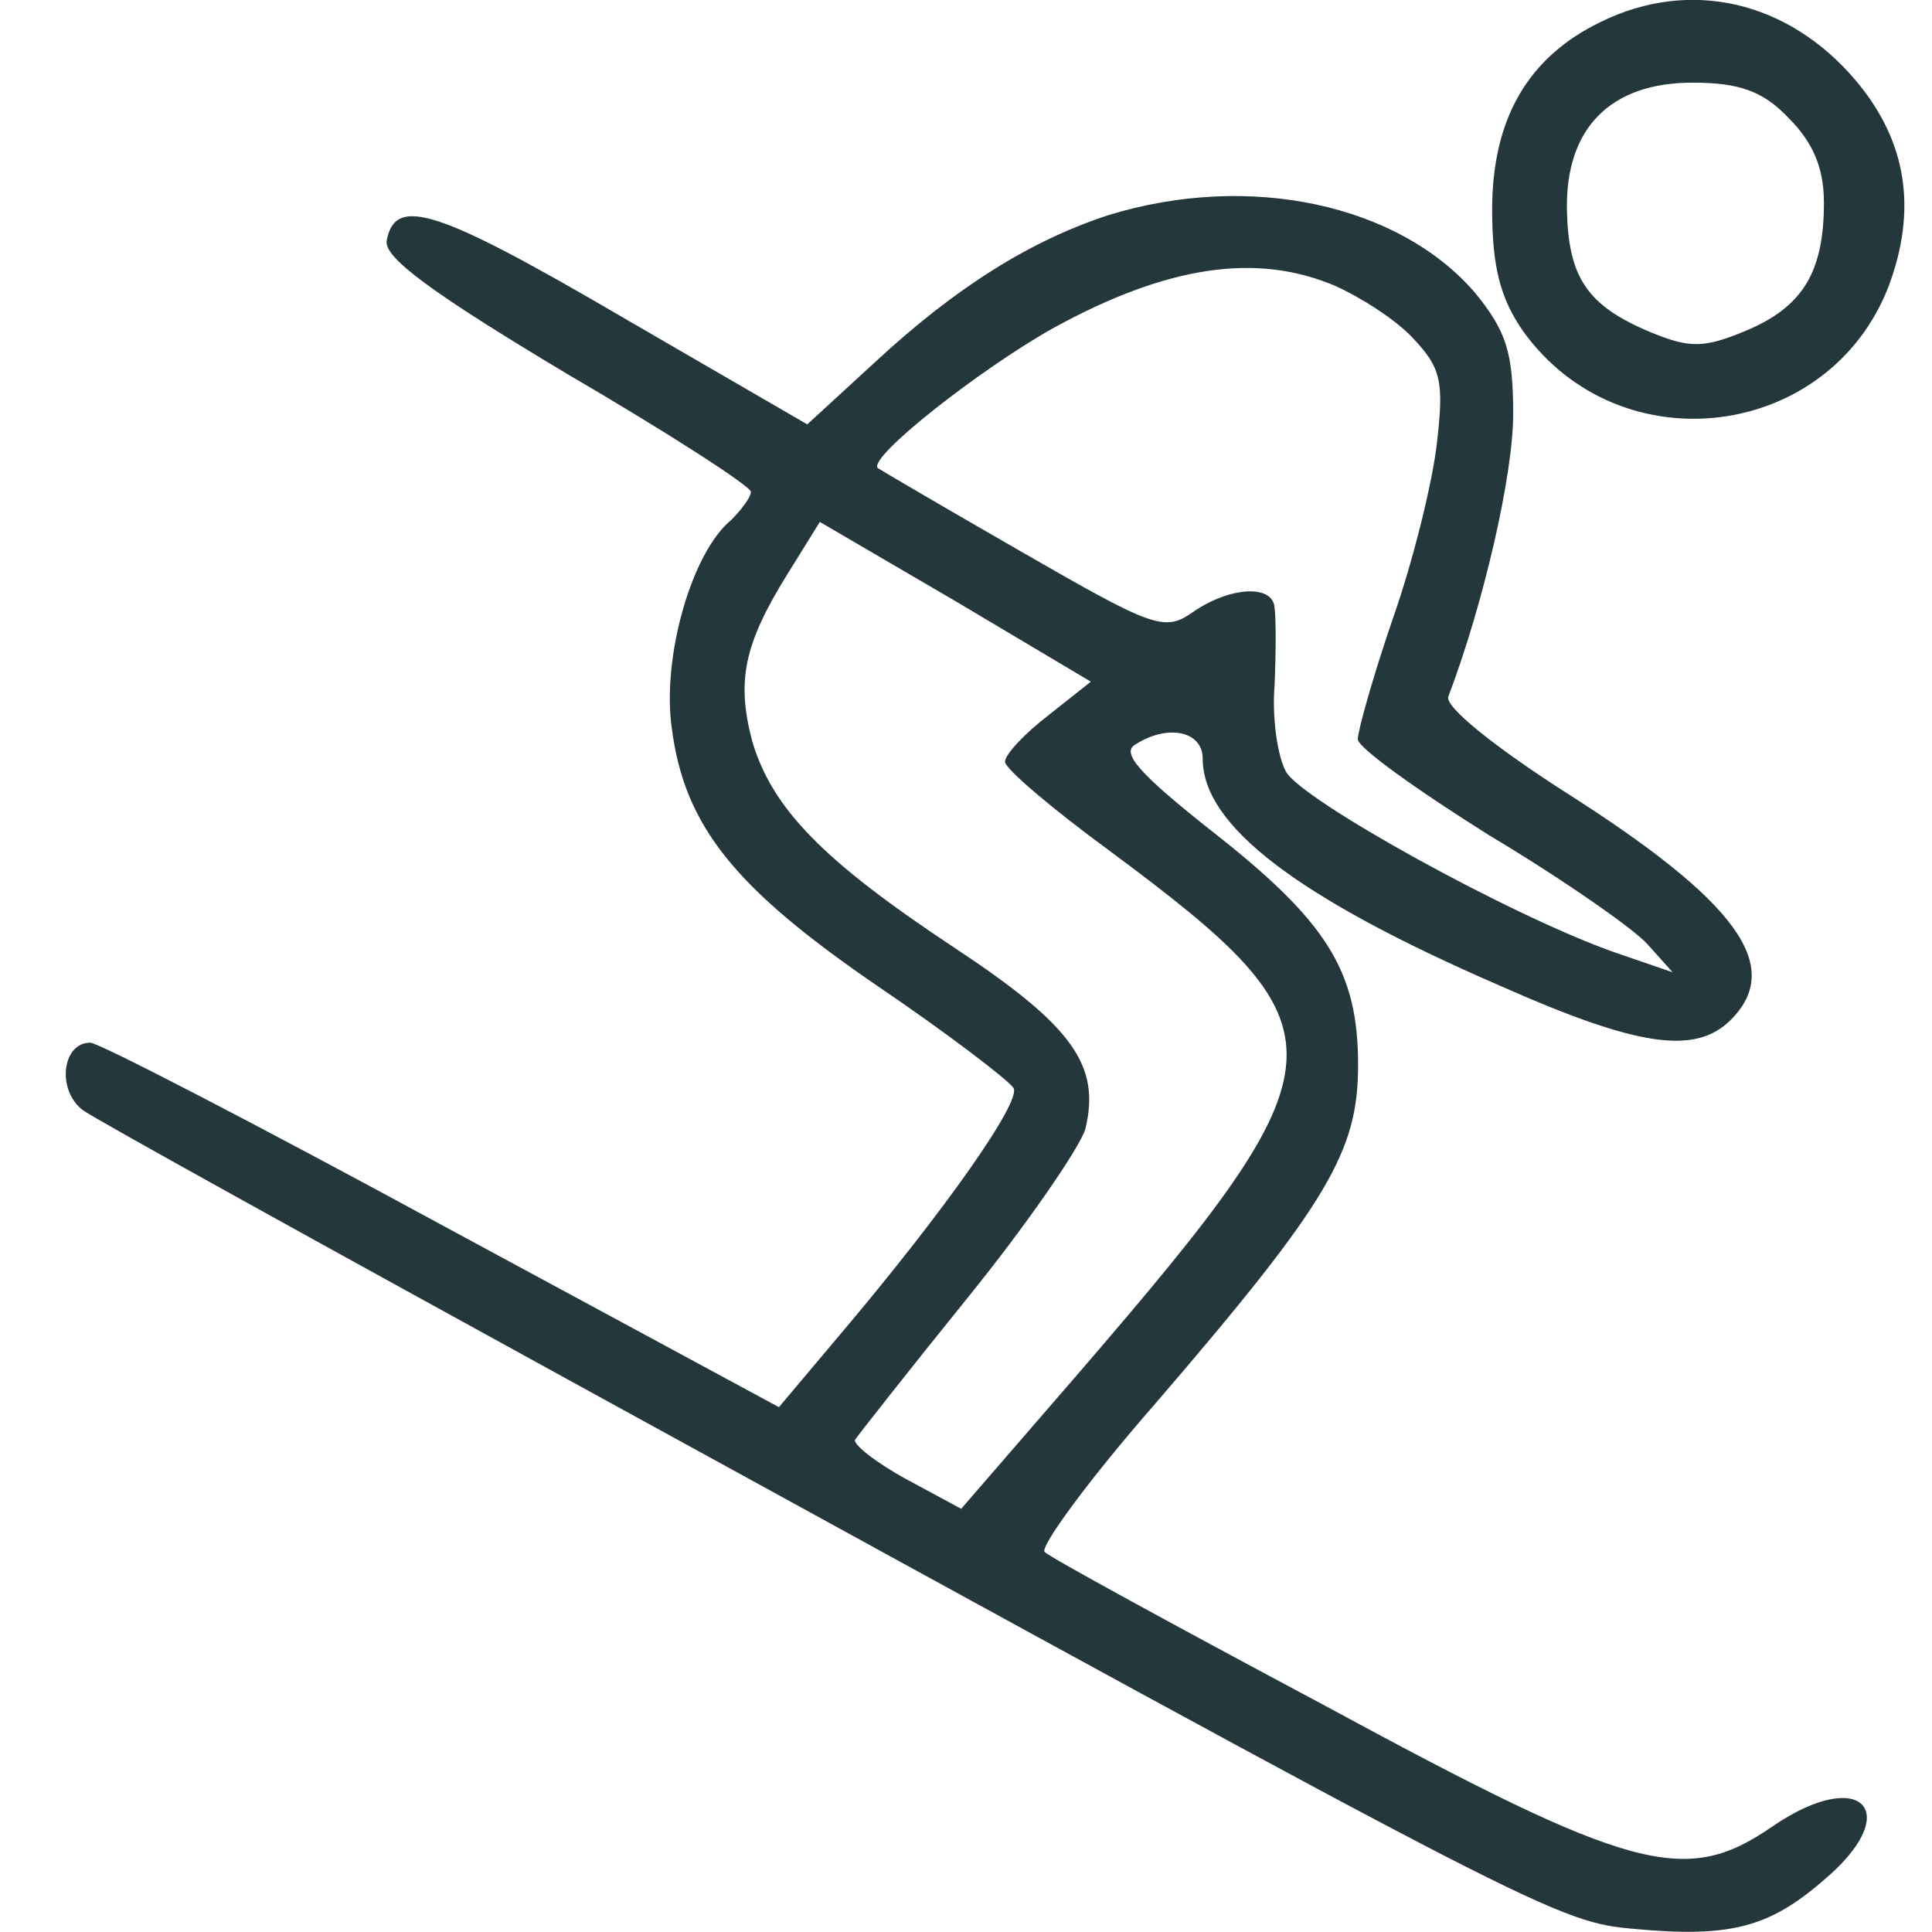 <?xml version="1.0" encoding="UTF-8" standalone="no"?>
<!-- Created with Inkscape (http://www.inkscape.org/) -->

<svg
   width="25"
   height="25"
   viewBox="0 0 6.615 6.615"
   version="1.1"
   id="svg6677"
   xmlns="http://www.w3.org/2000/svg"
   xmlns:svg="http://www.w3.org/2000/svg">
  <defs
     id="defs6674" />
  <path
     d="m 5.481,0.075 c -0.251,0.121 -0.372,0.334 -0.372,0.643 0,0.198 0.029,0.305 0.106,0.416 0.334,0.464 1.049,0.372 1.252,-0.155 0.097,-0.261 0.063,-0.493 -0.111,-0.701 -0.232,-0.276 -0.57,-0.353 -0.875,-0.203 z m 0.643,0.329 c 0.082,0.082 0.121,0.169 0.121,0.29 0,0.237 -0.072,0.358 -0.271,0.44 -0.14,0.058 -0.189,0.058 -0.319,0.005 -0.222,-0.092 -0.285,-0.189 -0.29,-0.421 -0.005,-0.28 0.15,-0.435 0.43,-0.435 0.16,0 0.242,0.029 0.329,0.121 z"
     id="path57"
     style="stroke-width:0.005;fill:#24373b;fill-opacity:1" />
  <path
     d="m 3.794,0.737 c -0.266,0.087 -0.522,0.247 -0.798,0.503 l -0.232,0.213 -0.633,-0.367 C 1.493,0.713 1.353,0.67 1.324,0.824 c -0.01,0.058 0.155,0.179 0.614,0.454 0.348,0.203 0.633,0.387 0.633,0.406 0,0.019 -0.034,0.063 -0.068,0.097 -0.135,0.111 -0.237,0.469 -0.203,0.711 0.043,0.338 0.218,0.551 0.706,0.885 0.242,0.164 0.45,0.324 0.464,0.348 0.029,0.043 -0.227,0.411 -0.595,0.846 l -0.208,0.247 -1.155,-0.624 C 0.879,3.85 0.338,3.57 0.309,3.57 c -0.097,0 -0.116,0.164 -0.024,0.232 0.048,0.034 0.817,0.459 1.706,0.947 3.321,1.822 3.34,1.832 3.611,1.856 0.319,0.029 0.454,-0.005 0.638,-0.164 0.285,-0.237 0.135,-0.396 -0.169,-0.189 -0.3,0.208 -0.479,0.16 -1.542,-0.416 -0.508,-0.271 -0.933,-0.503 -0.952,-0.522 -0.019,-0.015 0.15,-0.247 0.382,-0.512 0.59,-0.686 0.691,-0.86 0.691,-1.155 0,-0.324 -0.106,-0.493 -0.508,-0.807 -0.232,-0.184 -0.305,-0.261 -0.256,-0.29 0.111,-0.072 0.232,-0.048 0.232,0.048 0,0.227 0.319,0.474 1.02,0.778 0.469,0.208 0.667,0.237 0.788,0.116 0.184,-0.184 0.019,-0.406 -0.556,-0.773 -0.251,-0.16 -0.425,-0.3 -0.411,-0.334 0.121,-0.319 0.222,-0.759 0.222,-0.967 0,-0.213 -0.024,-0.285 -0.131,-0.416 C 4.789,0.699 4.277,0.588 3.794,0.737 Z m 0.778,0.242 c 0.087,0.039 0.208,0.116 0.266,0.179 0.097,0.102 0.106,0.15 0.082,0.358 -0.015,0.135 -0.082,0.406 -0.15,0.599 -0.068,0.198 -0.121,0.387 -0.121,0.416 0,0.029 0.203,0.174 0.45,0.329 0.251,0.15 0.493,0.319 0.541,0.372 l 0.087,0.097 -0.198,-0.068 c -0.358,-0.126 -1.073,-0.522 -1.126,-0.619 -0.029,-0.053 -0.048,-0.184 -0.039,-0.295 0.005,-0.111 0.005,-0.232 0,-0.266 -0.005,-0.082 -0.155,-0.072 -0.28,0.015 -0.097,0.068 -0.135,0.053 -0.58,-0.203 -0.261,-0.15 -0.483,-0.28 -0.498,-0.29 -0.039,-0.034 0.348,-0.338 0.599,-0.479 0.387,-0.213 0.696,-0.261 0.967,-0.145 z M 3.591,2.448 c -0.082,0.063 -0.15,0.135 -0.15,0.16 0,0.024 0.16,0.16 0.358,0.305 0.827,0.614 0.822,0.711 -0.102,1.784 l -0.406,0.469 -0.189,-0.102 c -0.106,-0.058 -0.184,-0.121 -0.174,-0.135 0.01,-0.015 0.184,-0.237 0.387,-0.488 0.203,-0.251 0.382,-0.512 0.401,-0.575 0.053,-0.218 -0.043,-0.353 -0.445,-0.619 -0.454,-0.3 -0.628,-0.479 -0.696,-0.711 -0.053,-0.203 -0.029,-0.329 0.121,-0.57 l 0.111,-0.179 0.464,0.271 0.464,0.276 z"
     id="path59"
     style="stroke-width:0.005;fill:#24373b;fill-opacity:1" />
</svg>
